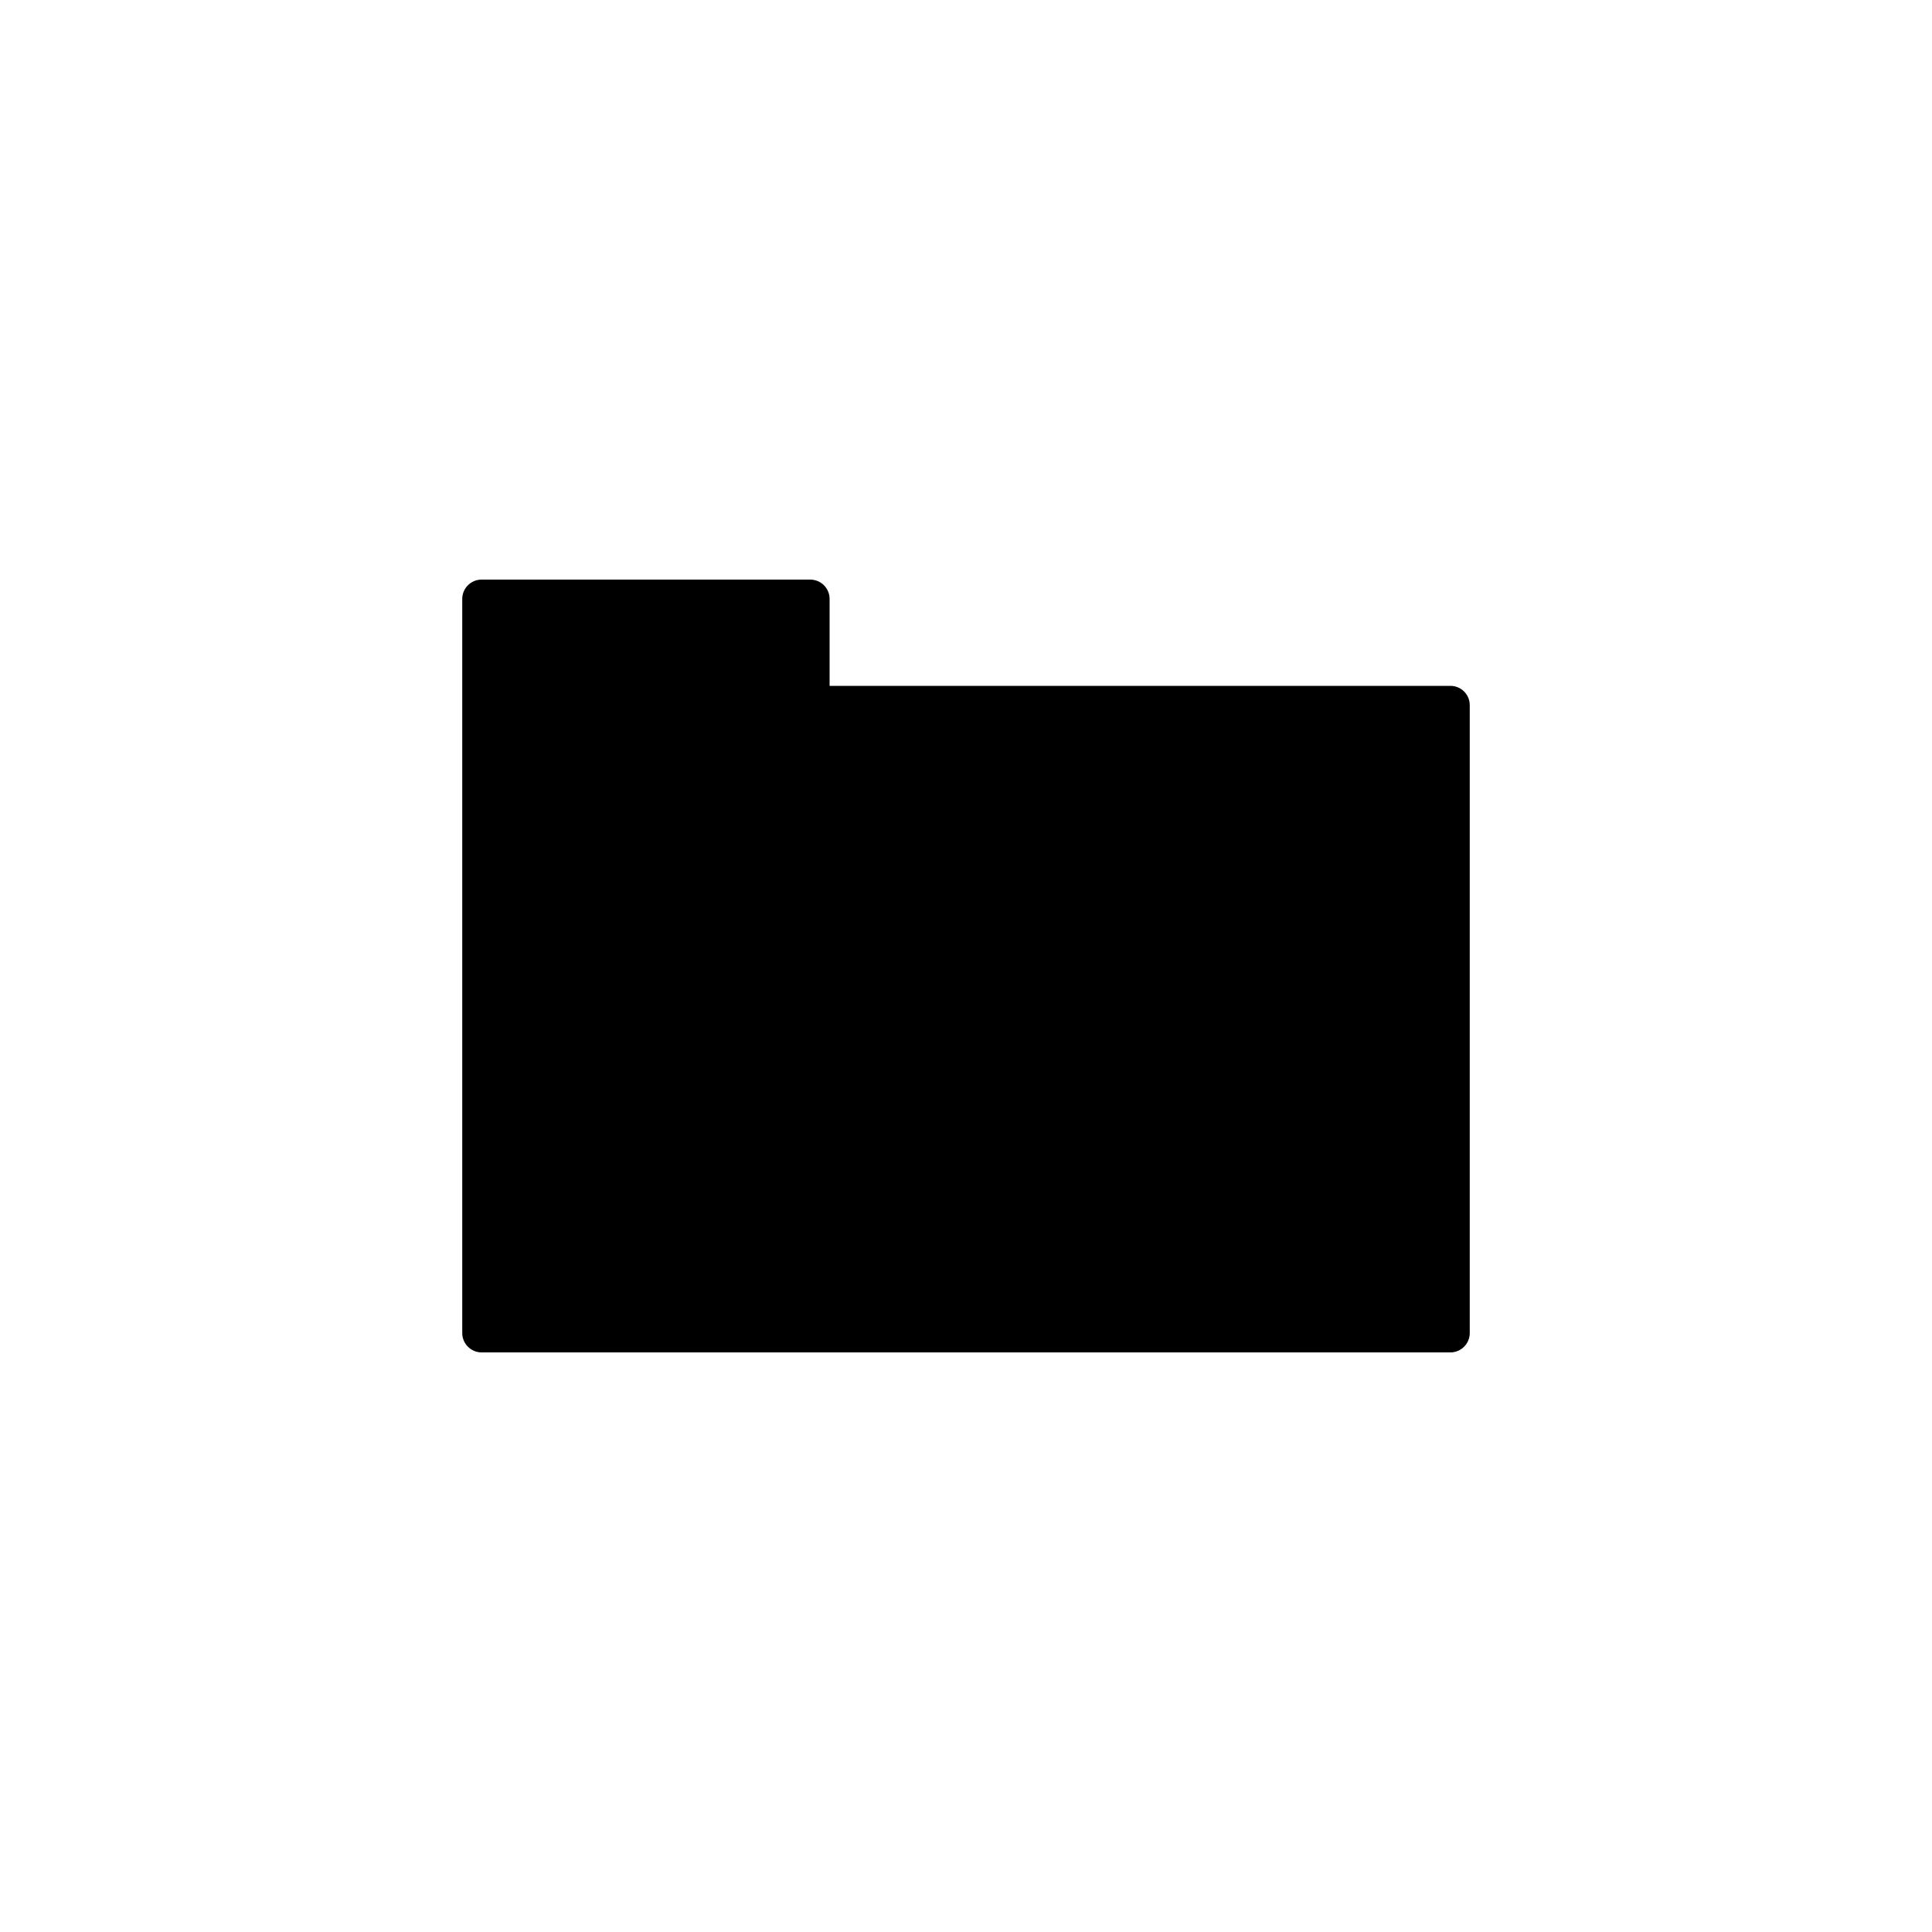 <?xml version="1.0" encoding="utf-8"?>
<!-- Generator: Adobe Illustrator 16.0.4, SVG Export Plug-In . SVG Version: 6.00 Build 0)  -->
<!DOCTYPE svg PUBLIC "-//W3C//DTD SVG 1.1//EN" "http://www.w3.org/Graphics/SVG/1.1/DTD/svg11.dtd">
<svg version="1.1" id="Layer_1" xmlns="http://www.w3.org/2000/svg" xmlns:xlink="http://www.w3.org/1999/xlink" x="0px" y="0px"
	 width="50px" height="50px" viewBox="0 0 50 50" enable-background="new 0 0 50 50" xml:space="preserve">
<path d="M38.037,18.25V34.5c0,0.275-0.224,0.5-0.5,0.5H12.463c-0.275,0-0.5-0.225-0.5-0.5v-19c0-0.276,0.225-0.5,0.5-0.5h8.507
	c0.276,0,0.5,0.224,0.5,0.5v2.25h16.067C37.814,17.75,38.037,17.973,38.037,18.25z"/>
</svg>
